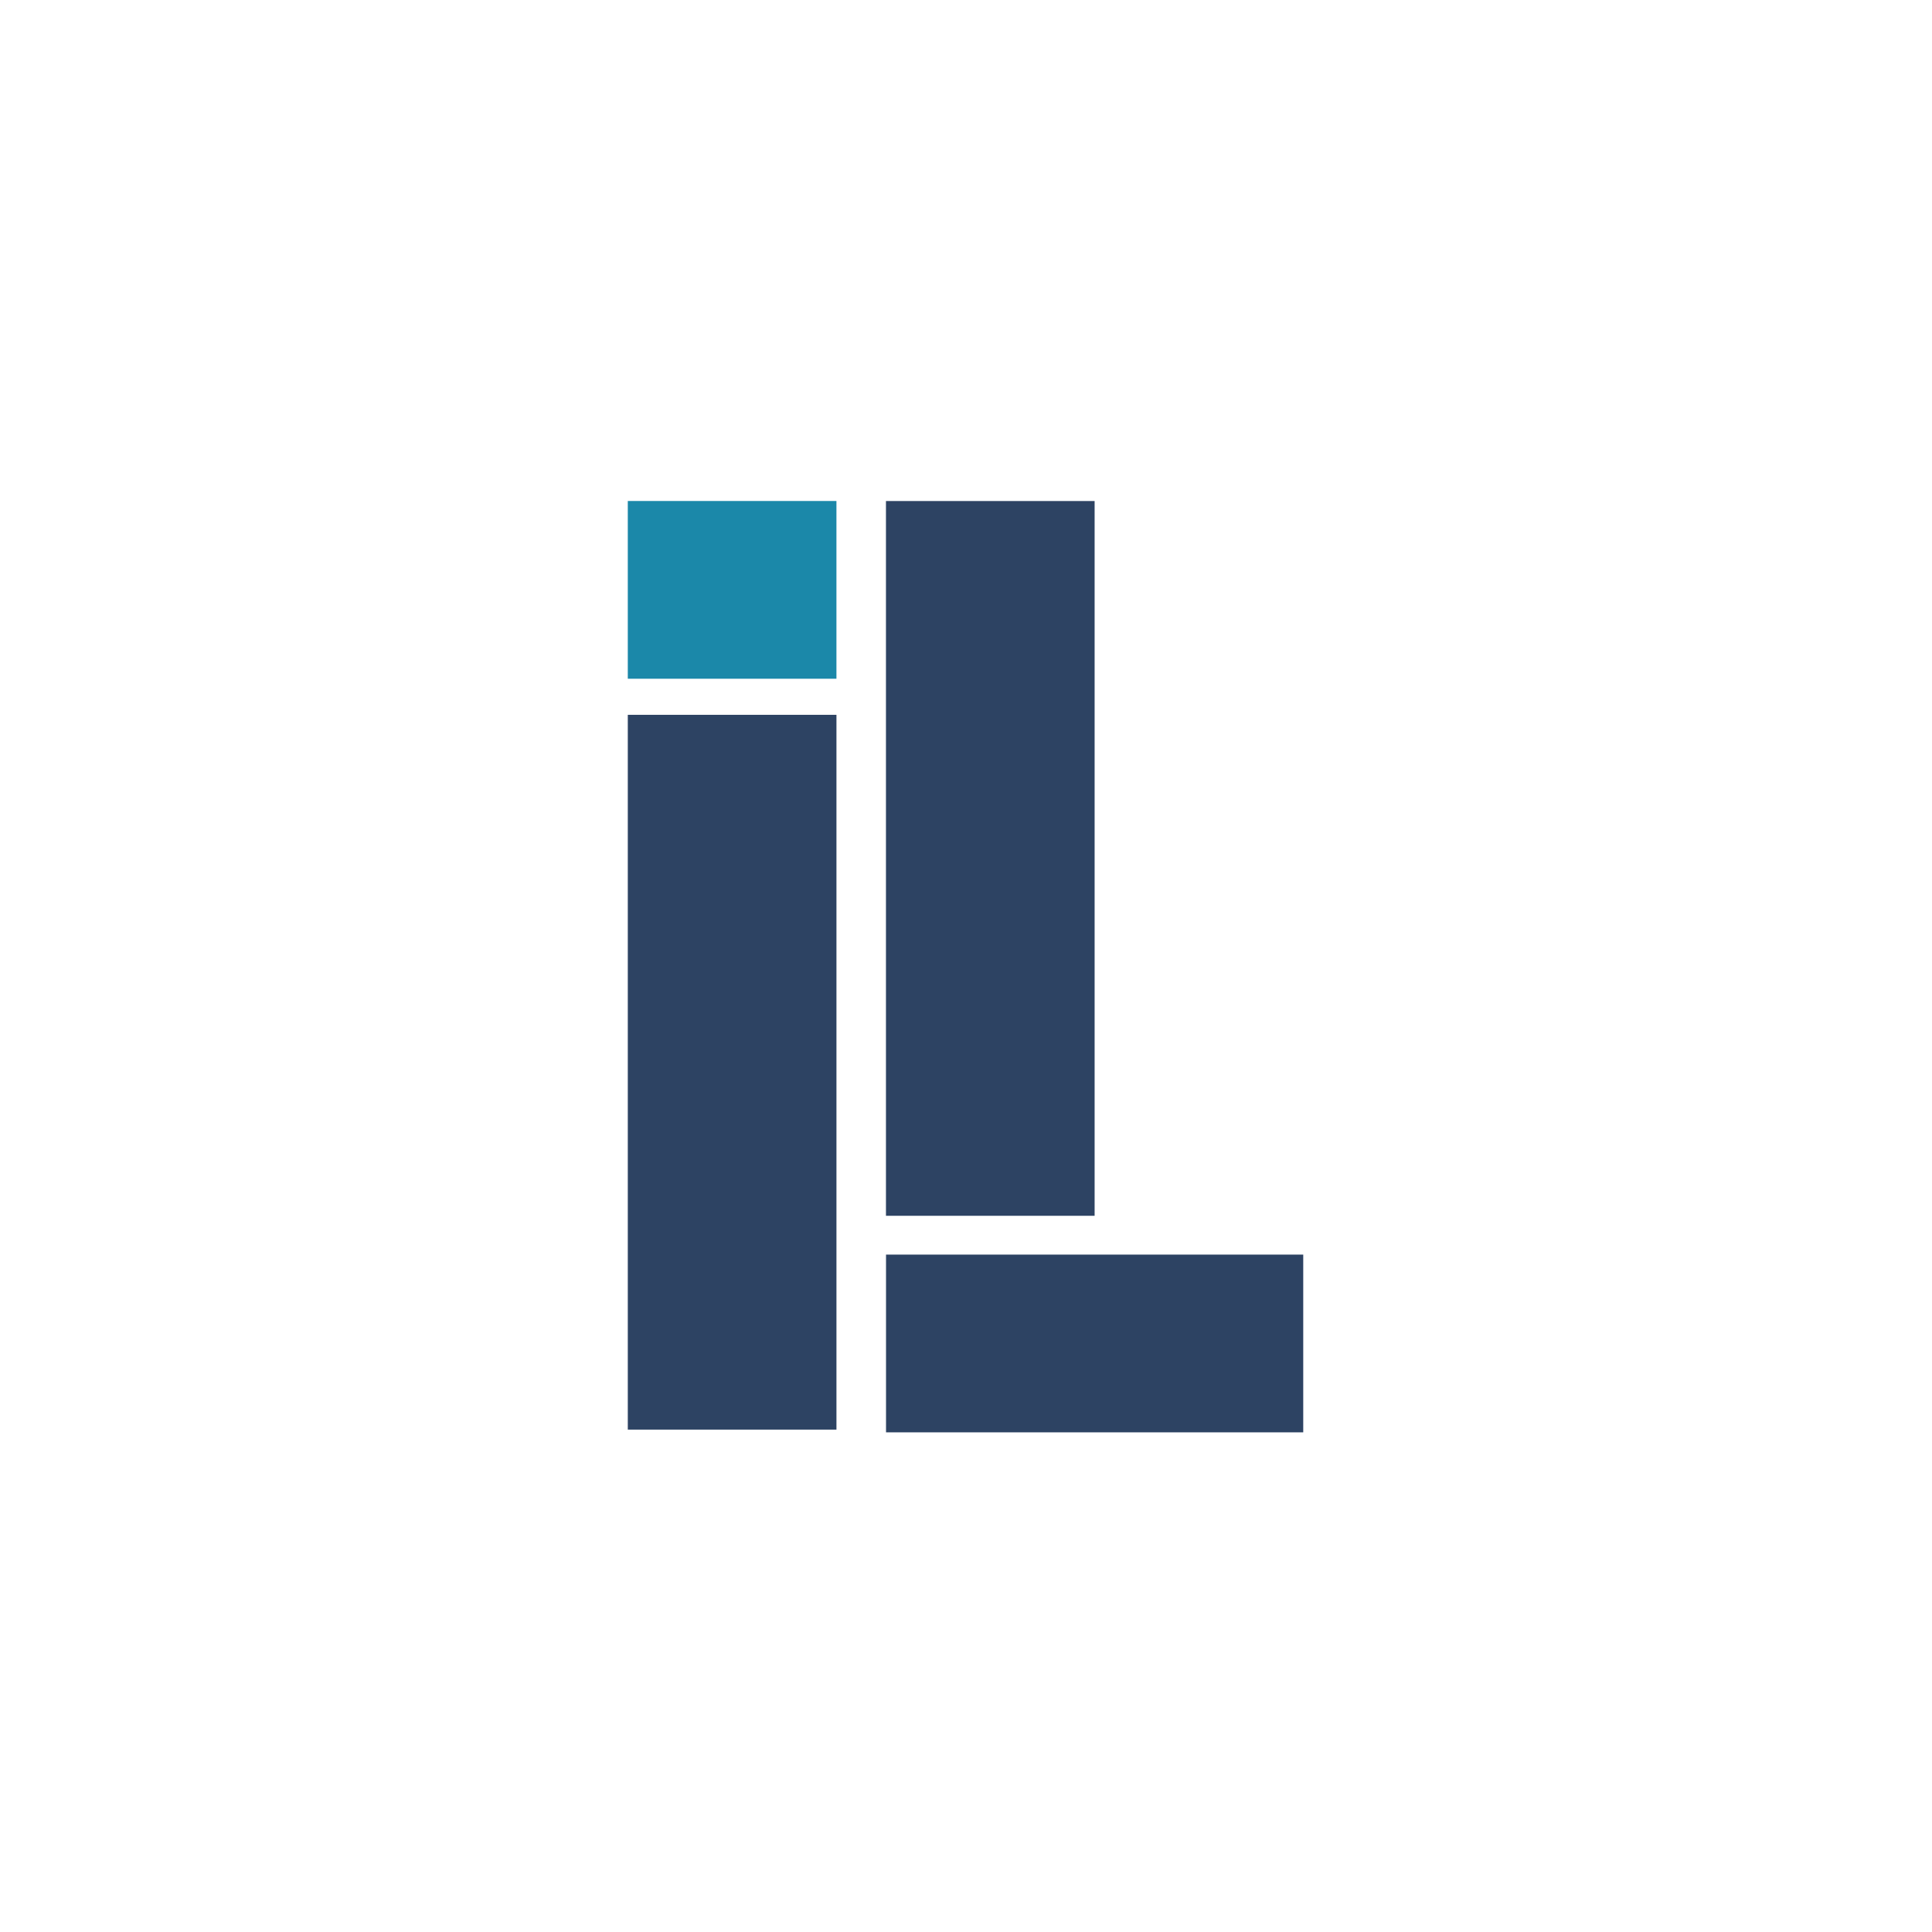 <svg xmlns="http://www.w3.org/2000/svg" xmlns:xlink="http://www.w3.org/1999/xlink" width="375" viewBox="0 0 375 375" height="375" preserveAspectRatio="xMidYMid meet"><path fill="rgb(17.65%, 26.27%, 38.82%)" d="M 171.965 97.25 L 212.465 97.25 L 212.465 235.984 L 171.965 235.984 Z M 171.965 97.25 " fill-opacity="1" fill-rule="nonzero"></path><path fill="rgb(17.65%, 26.27%, 38.82%)" d="M 121.855 138.746 L 162.355 138.746 L 162.355 277.488 L 121.855 277.488 Z M 121.855 138.746 " fill-opacity="1" fill-rule="nonzero"></path><path fill="rgb(17.65%, 26.27%, 38.82%)" d="M 171.977 243.516 L 252.957 243.516 L 252.957 278.016 L 171.977 278.016 Z M 171.977 243.516 " fill-opacity="1" fill-rule="nonzero"></path><path fill="rgb(10.59%, 53.329%, 66.269%)" d="M 121.855 97.242 L 162.352 97.242 L 162.352 131.742 L 121.855 131.742 Z M 121.855 97.242 " fill-opacity="1" fill-rule="nonzero"></path></svg>
